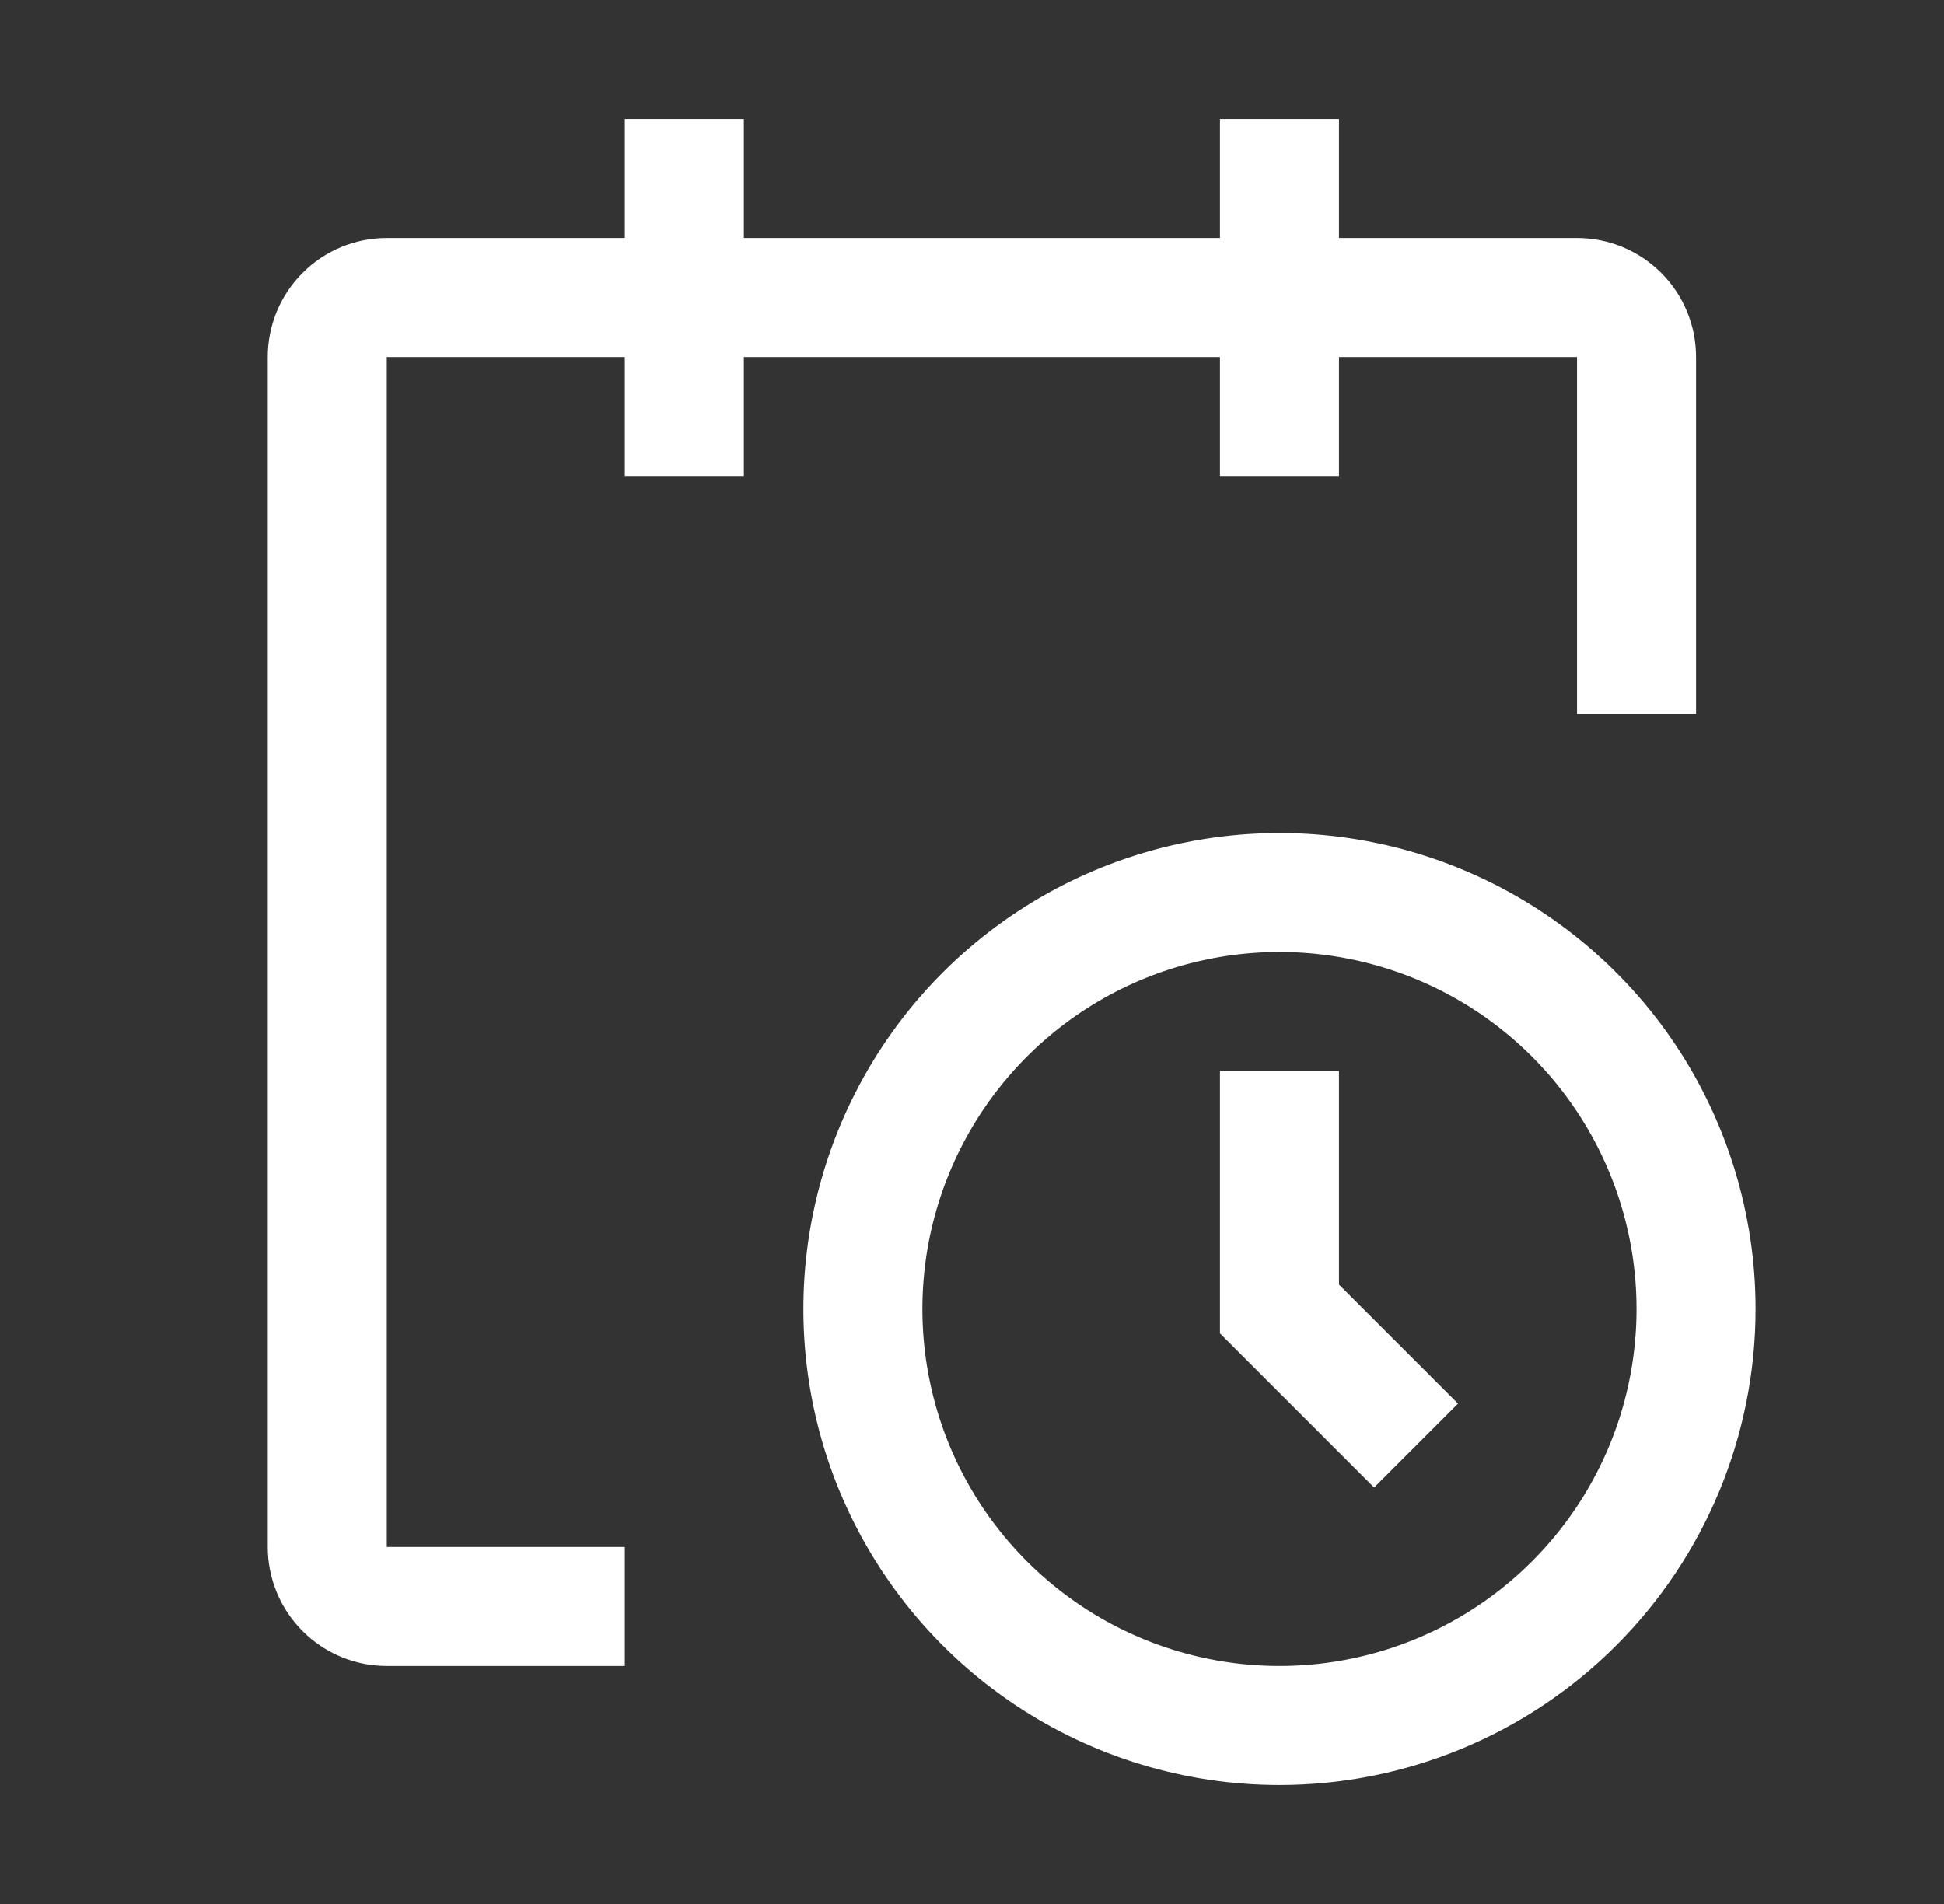 <svg width="49" height="48" viewBox="0 0 49 48" fill="none" xmlns="http://www.w3.org/2000/svg">
<rect x="0" y="0" width="49" height="48" fill="#333333" stroke="none"/>
<path fill-rule="evenodd" clip-rule="evenodd" d="M41.871 6.879C42.434 7.441 42.75 8.204 42.75 9V18H39.75V9H33.75V12H30.75V9H18.75V12H15.75V9H9.75V39H15.75V42H9.75C8.954 42 8.191 41.684 7.629 41.121C7.066 40.559 6.75 39.796 6.75 39V9C6.75 8.204 7.066 7.441 7.629 6.879C8.191 6.316 8.954 6 9.75 6H15.75V3H18.75V6H30.75V3H33.75V6H39.75C40.546 6 41.309 6.316 41.871 6.879ZM32.25 45C29.877 45 27.557 44.296 25.583 42.978C23.61 41.659 22.072 39.785 21.163 37.592C20.255 35.4 20.018 32.987 20.481 30.659C20.944 28.331 22.087 26.193 23.765 24.515C25.443 22.837 27.581 21.694 29.909 21.231C32.237 20.768 34.65 21.005 36.842 21.913C39.035 22.822 40.909 24.36 42.228 26.333C43.546 28.307 44.25 30.627 44.25 33C44.25 36.183 42.986 39.235 40.735 41.485C38.485 43.736 35.433 45 32.25 45ZM32.25 24C30.47 24 28.73 24.528 27.25 25.517C25.77 26.506 24.616 27.911 23.935 29.556C23.254 31.2 23.076 33.01 23.423 34.756C23.77 36.502 24.627 38.105 25.886 39.364C27.145 40.623 28.748 41.48 30.494 41.827C32.24 42.174 34.05 41.996 35.694 41.315C37.339 40.634 38.744 39.48 39.733 38C40.722 36.52 41.25 34.78 41.25 33C41.25 30.613 40.302 28.324 38.614 26.636C36.926 24.948 34.637 24 32.25 24ZM34.635 37.5L30.75 33.615V27H33.75V32.385L36.75 35.385L34.635 37.5Z" fill="white"/>
</svg>
